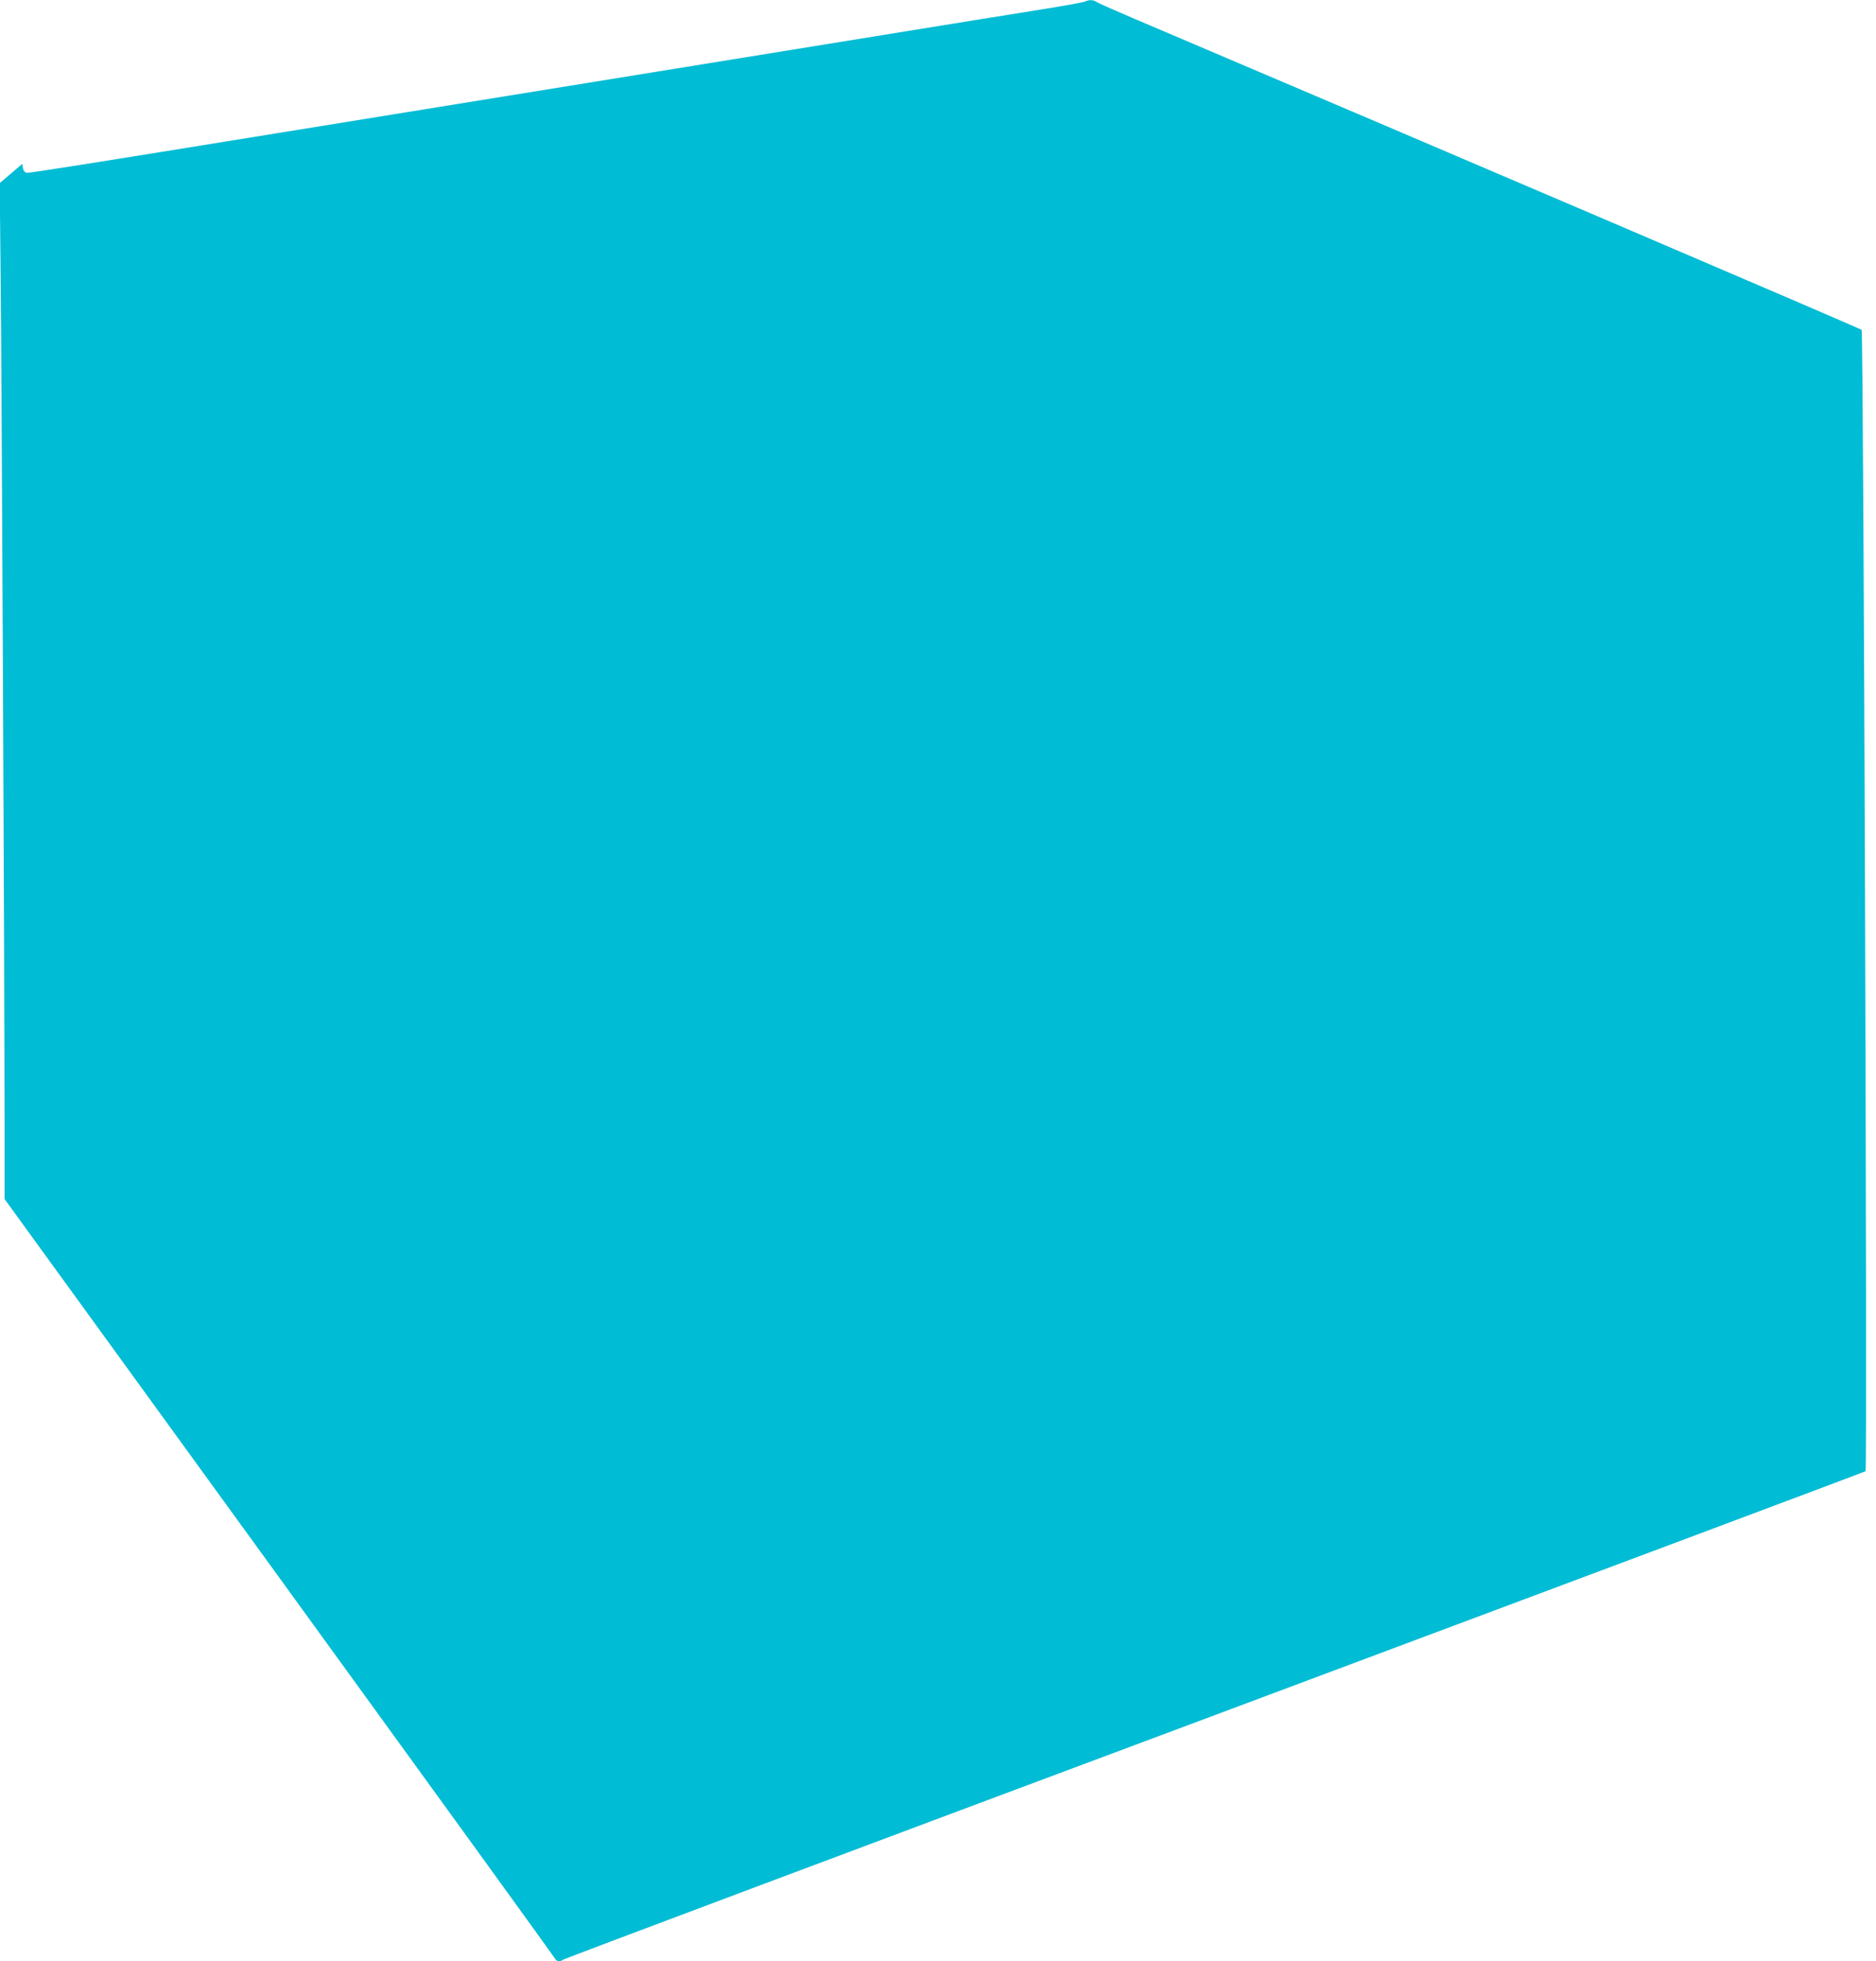 <?xml version="1.0" standalone="no"?>
<!DOCTYPE svg PUBLIC "-//W3C//DTD SVG 20010904//EN"
 "http://www.w3.org/TR/2001/REC-SVG-20010904/DTD/svg10.dtd">
<svg version="1.0" xmlns="http://www.w3.org/2000/svg"
 width="1225pt" height="1280pt" viewBox="0 0 1225 1280"
 preserveAspectRatio="xMidYMid meet">
<g transform="translate(0,1280) scale(0.1,-0.1)"
fill="#00bcd4" stroke="none">
<path d="M7085 12790 c-11 -5 -135 -28 -275 -50 -140 -23 -322 -52 -405 -65
-220 -36 -2359 -382 -2500 -405 -66 -11 -538 -87 -1050 -170 -511 -83 -984
-159 -1050 -170 -1214 -197 -1613 -260 -1630 -258 -13 2 -22 13 -25 30 l-5 28
-74 -63 -73 -62 6 -600 c7 -576 25 -4557 26 -5550 l0 -481 1796 -2474 c988
-1361 1799 -2481 1801 -2487 6 -15 35 -17 48 -4 6 6 1920 724 4255 1596 2335
873 4248 1589 4252 1593 12 13 -13 7436 -26 7449 -8 9 -2759 1185 -4771 2040
-110 47 -210 91 -222 99 -25 16 -49 17 -78 4z"/>
</g>
</svg>
